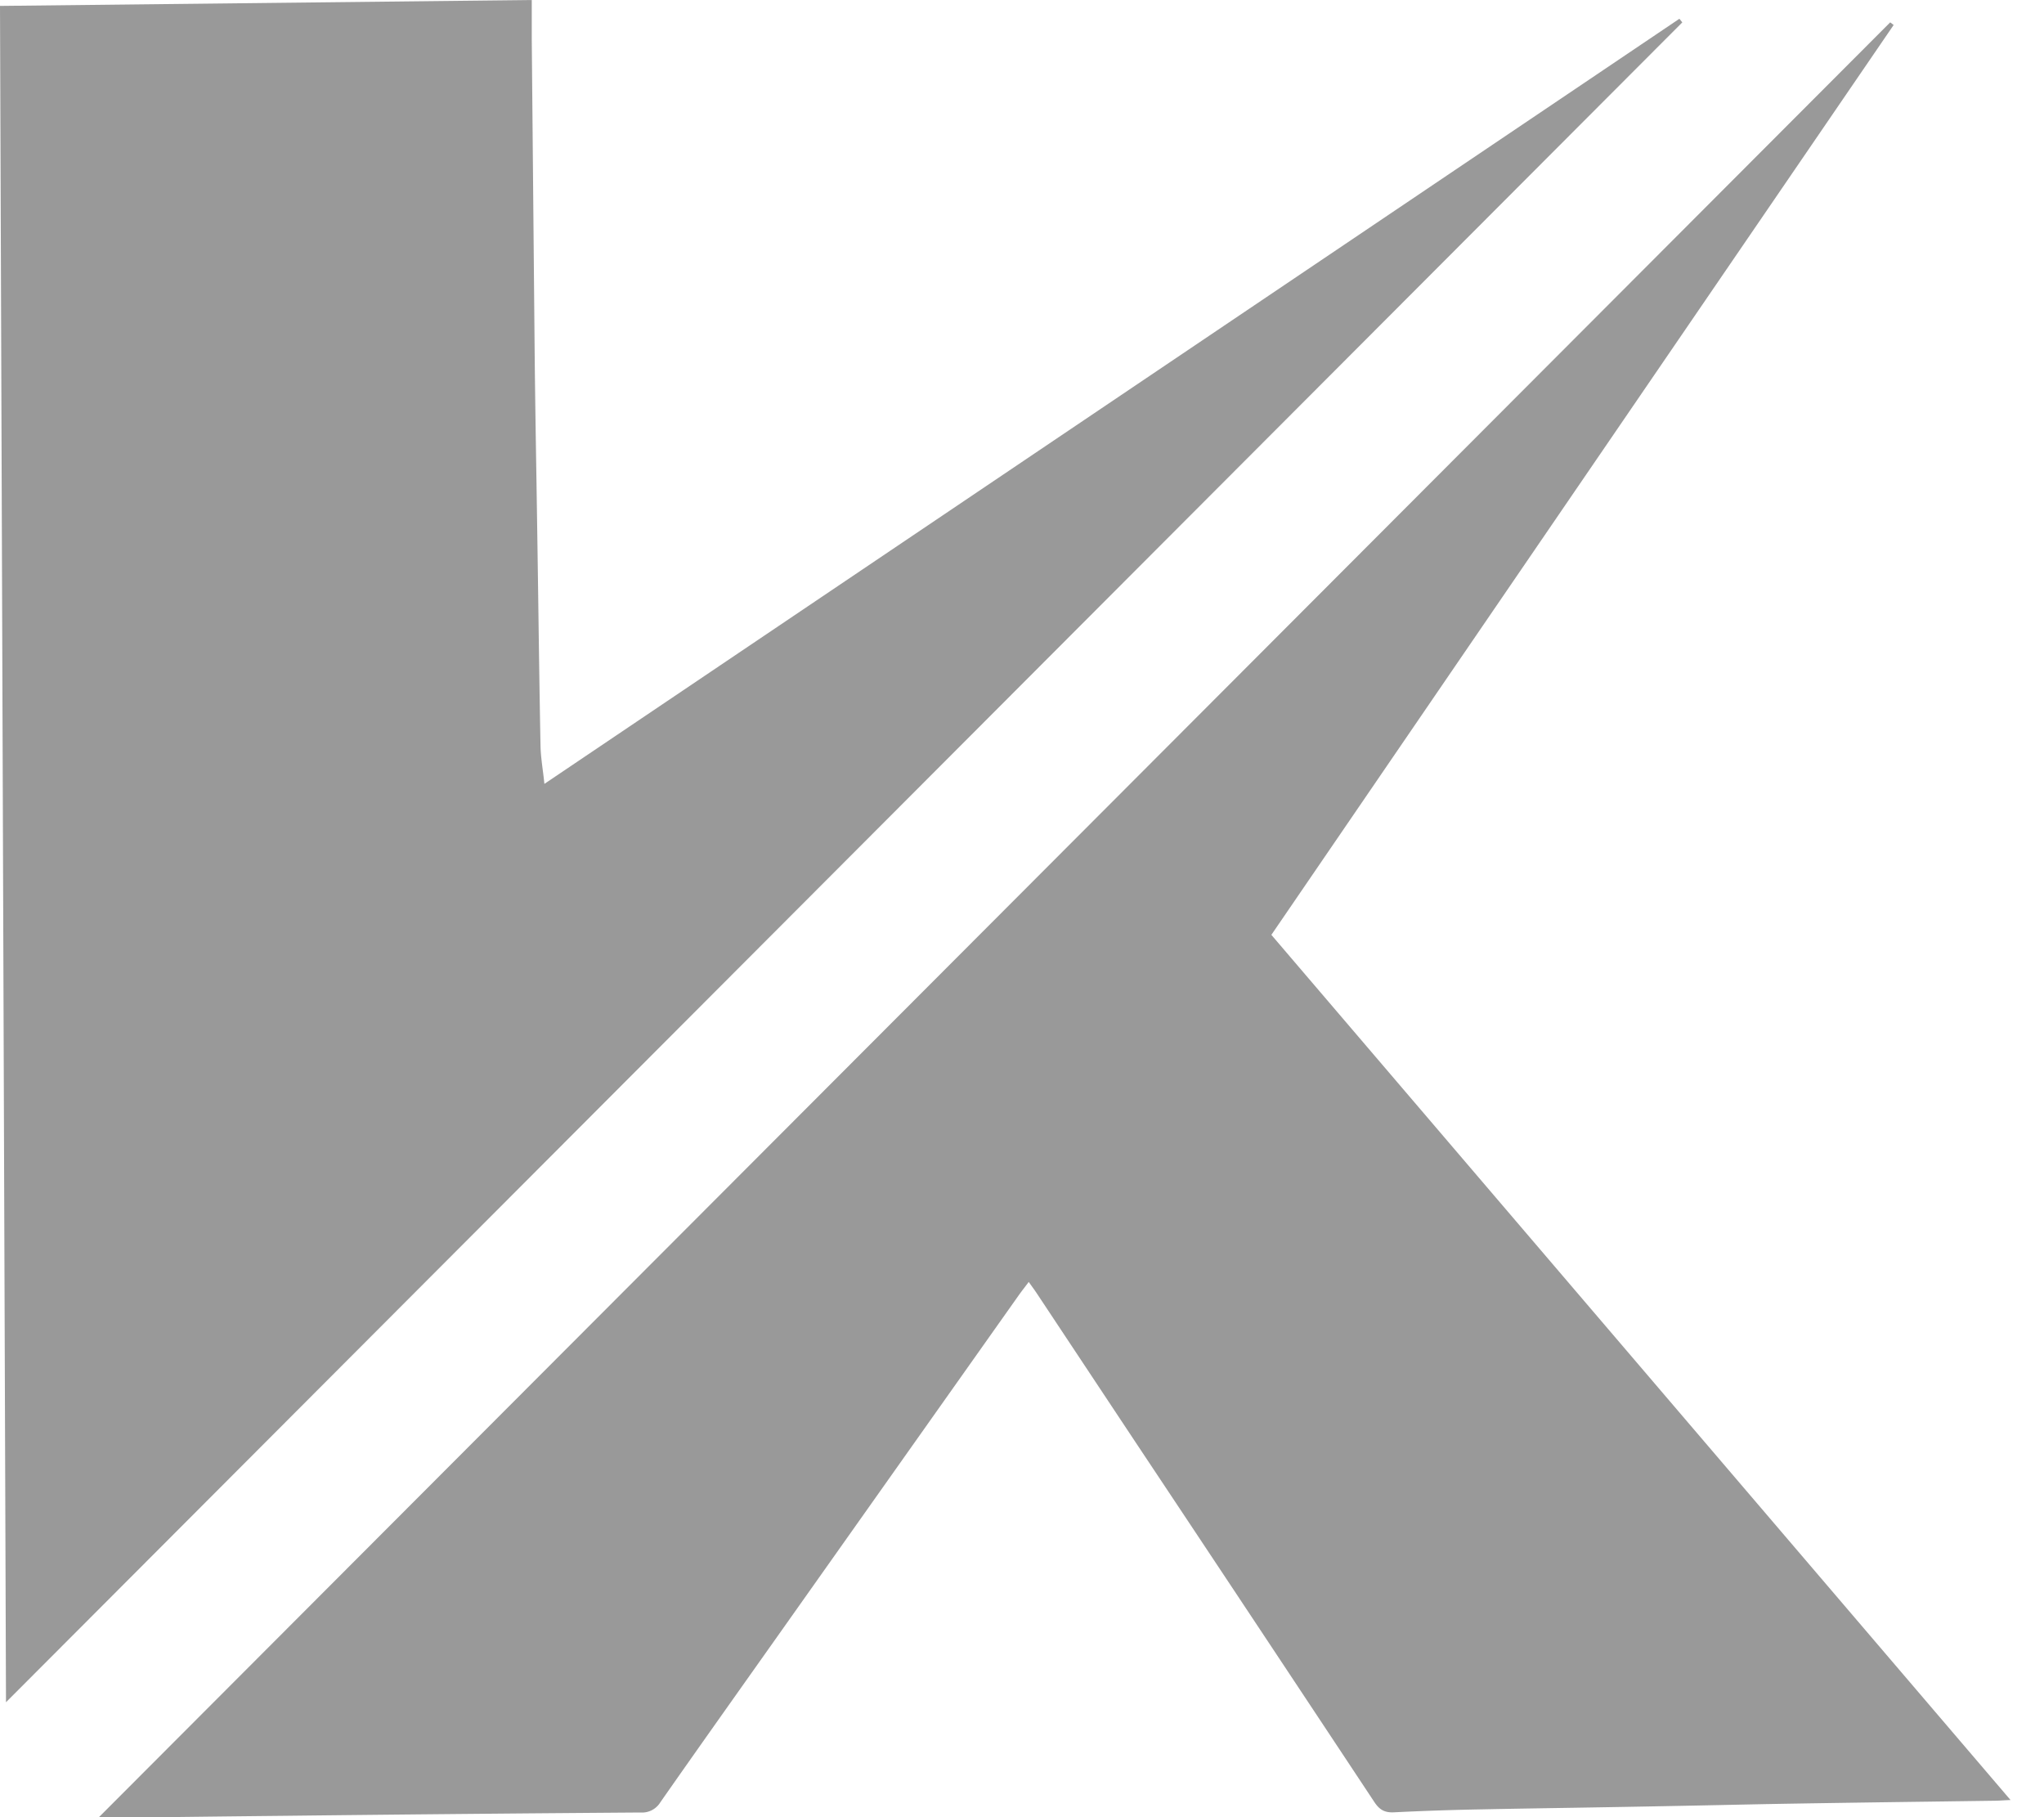 <svg width="45" height="40" fill="none" xmlns="http://www.w3.org/2000/svg"><g clip-path="url(#a)"><path fill-rule="evenodd" clip-rule="evenodd" d="M0 .13 11.707 0v.87l.064 6.911c.01.98.026 1.96.042 2.939v.008a1474.544 1474.544 0 0 1 .036 2.417v.002c.015 1.093.03 2.186.051 3.28.004.164.025.33.047.507.014.102.027.208.038.321L36.973.413l.064.08L.132 37.47l-.094-26.65L0 .13Zm44.263 39.492L27.99 20.578 41.69.55l-.076-.058L2.163 40.015h.28c1.27-.017 2.54-.032 3.81-.045 2.616-.03 5.232-.054 7.847-.073a.473.473 0 0 0 .44-.228c.625-.894 1.255-1.784 1.885-2.674l.598-.844 5.404-7.638a5.26 5.26 0 0 1 .117-.157l.104-.138.068.095c.04.056.075.104.108.154l2.188 3.298c1.751 2.63 3.498 5.263 5.243 7.898.113.172.226.24.433.23a60.603 60.603 0 0 1 1.925-.065c.73-.015 1.46-.026 2.19-.038a643.155 643.155 0 0 0 3.025-.056c.563-.012 1.125-.024 1.688-.033.98-.016 1.963-.03 2.946-.043l1.457-.02c.067-.001.134-.005.215-.01l.129-.006Z" fill="#999"/></g><defs><clipPath id="a"><path fill="#fff" d="M0 0h44.286v40H0z"/></clipPath></defs></svg>